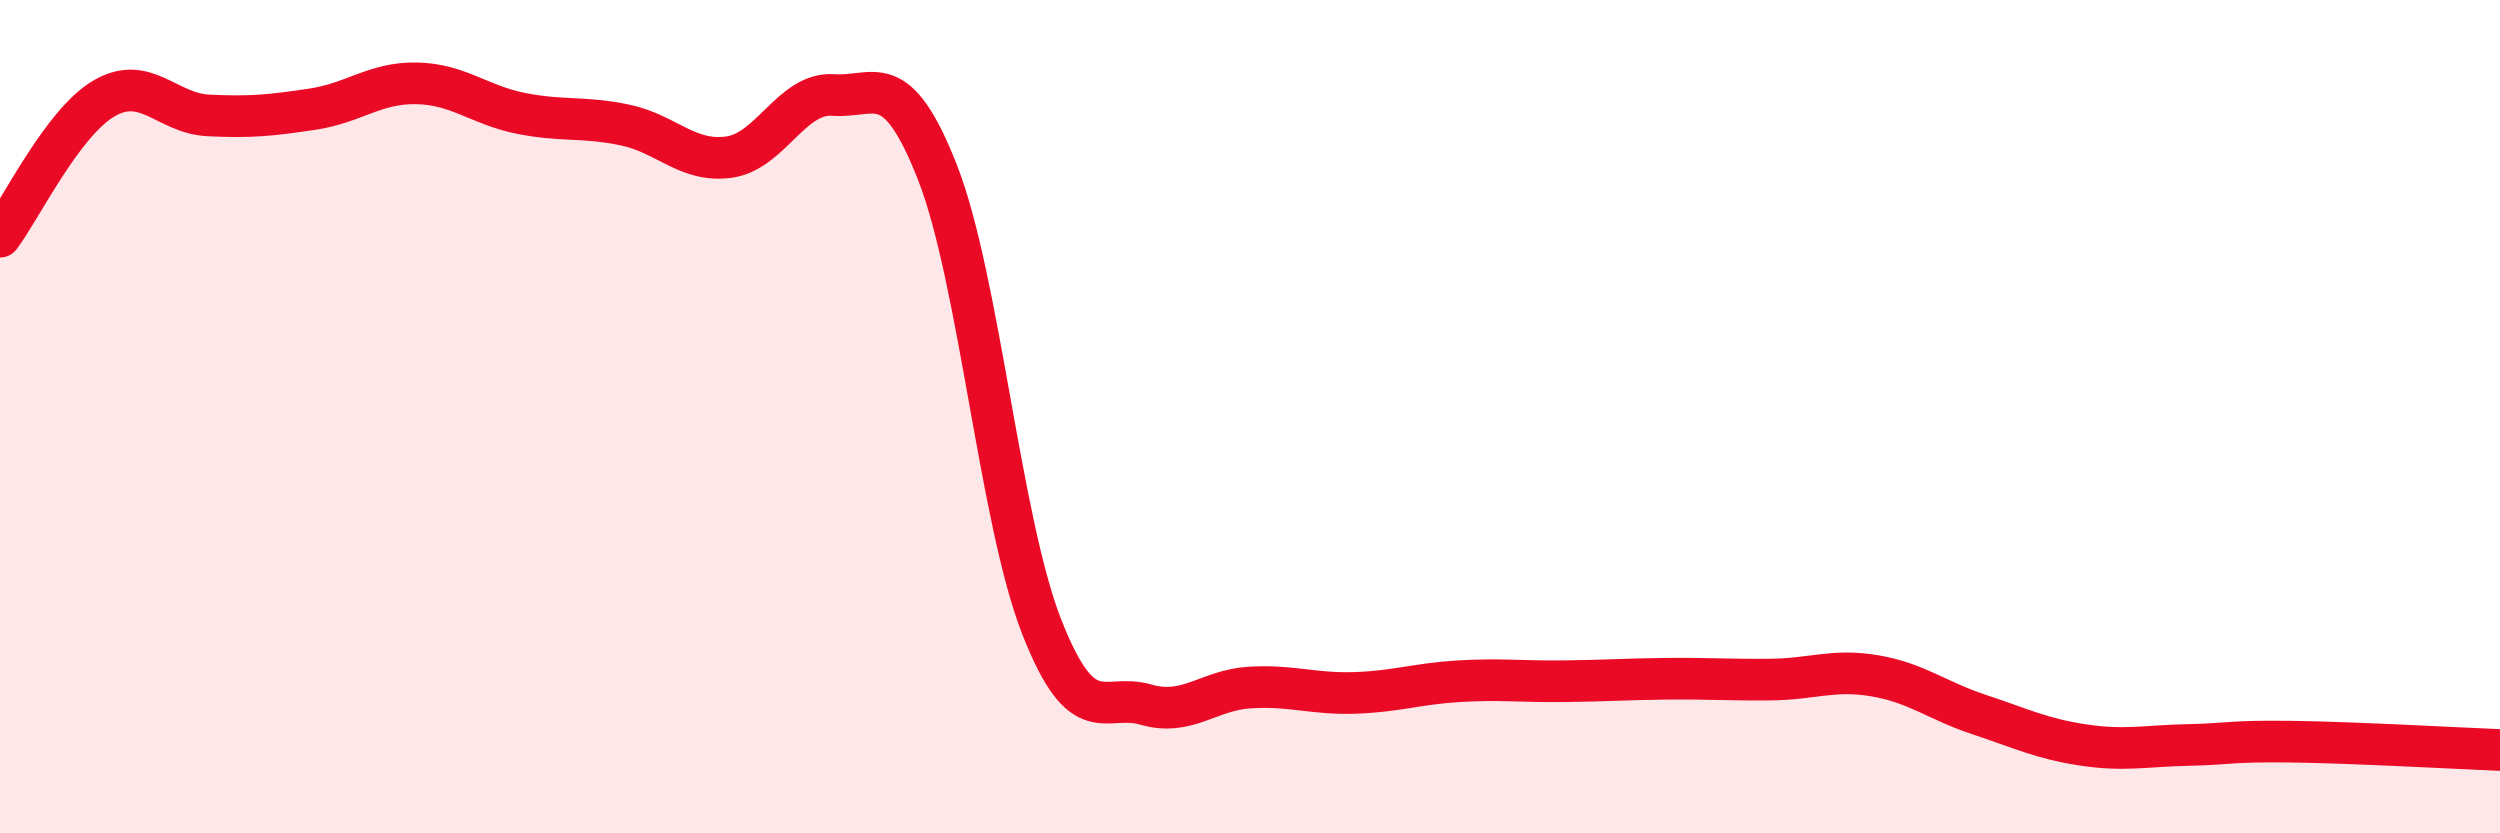 
    <svg width="60" height="20" viewBox="0 0 60 20" xmlns="http://www.w3.org/2000/svg">
      <path
        d="M 0,5.68 C 0.5,5.02 1.5,2.94 2.5,2.36 C 3.5,1.78 4,2.72 5,2.77 C 6,2.82 6.5,2.77 7.5,2.62 C 8.5,2.47 9,1.98 10,2 C 11,2.02 11.5,2.52 12.5,2.72 C 13.5,2.92 14,2.79 15,3 C 16,3.21 16.5,3.91 17.5,3.77 C 18.5,3.63 19,2.21 20,2.28 C 21,2.35 21.5,1.59 22.5,4.14 C 23.5,6.69 24,12.49 25,15.04 C 26,17.59 26.5,16.62 27.5,16.91 C 28.5,17.2 29,16.56 30,16.5 C 31,16.44 31.5,16.66 32.5,16.63 C 33.5,16.6 34,16.41 35,16.35 C 36,16.29 36.5,16.36 37.5,16.35 C 38.5,16.34 39,16.3 40,16.29 C 41,16.28 41.5,16.32 42.5,16.31 C 43.5,16.3 44,16.05 45,16.22 C 46,16.39 46.5,16.82 47.5,17.15 C 48.5,17.48 49,17.73 50,17.88 C 51,18.03 51.5,17.9 52.5,17.88 C 53.5,17.86 53.5,17.78 55,17.8 C 56.5,17.82 59,17.96 60,18L60 20L0 20Z"
        fill="#EB0A25"
        opacity="0.1"
        stroke-linecap="round"
        stroke-linejoin="round"
      />
      <path
        d="M 0,5.68 C 0.5,5.02 1.5,2.94 2.5,2.36 C 3.5,1.78 4,2.72 5,2.77 C 6,2.82 6.5,2.77 7.5,2.62 C 8.5,2.47 9,1.98 10,2 C 11,2.02 11.5,2.52 12.5,2.72 C 13.5,2.92 14,2.79 15,3 C 16,3.21 16.5,3.91 17.5,3.77 C 18.5,3.63 19,2.21 20,2.28 C 21,2.35 21.5,1.59 22.5,4.14 C 23.5,6.69 24,12.49 25,15.04 C 26,17.59 26.5,16.62 27.5,16.91 C 28.5,17.2 29,16.56 30,16.5 C 31,16.44 31.5,16.66 32.5,16.63 C 33.5,16.6 34,16.41 35,16.35 C 36,16.29 36.5,16.36 37.5,16.35 C 38.5,16.34 39,16.3 40,16.29 C 41,16.28 41.5,16.32 42.5,16.31 C 43.5,16.3 44,16.05 45,16.22 C 46,16.39 46.5,16.82 47.5,17.15 C 48.5,17.48 49,17.73 50,17.88 C 51,18.03 51.5,17.9 52.5,17.88 C 53.5,17.86 53.5,17.78 55,17.8 C 56.5,17.82 59,17.96 60,18"
        stroke="#EB0A25"
        stroke-width="1"
        fill="none"
        stroke-linecap="round"
        stroke-linejoin="round"
      />
    </svg>
  